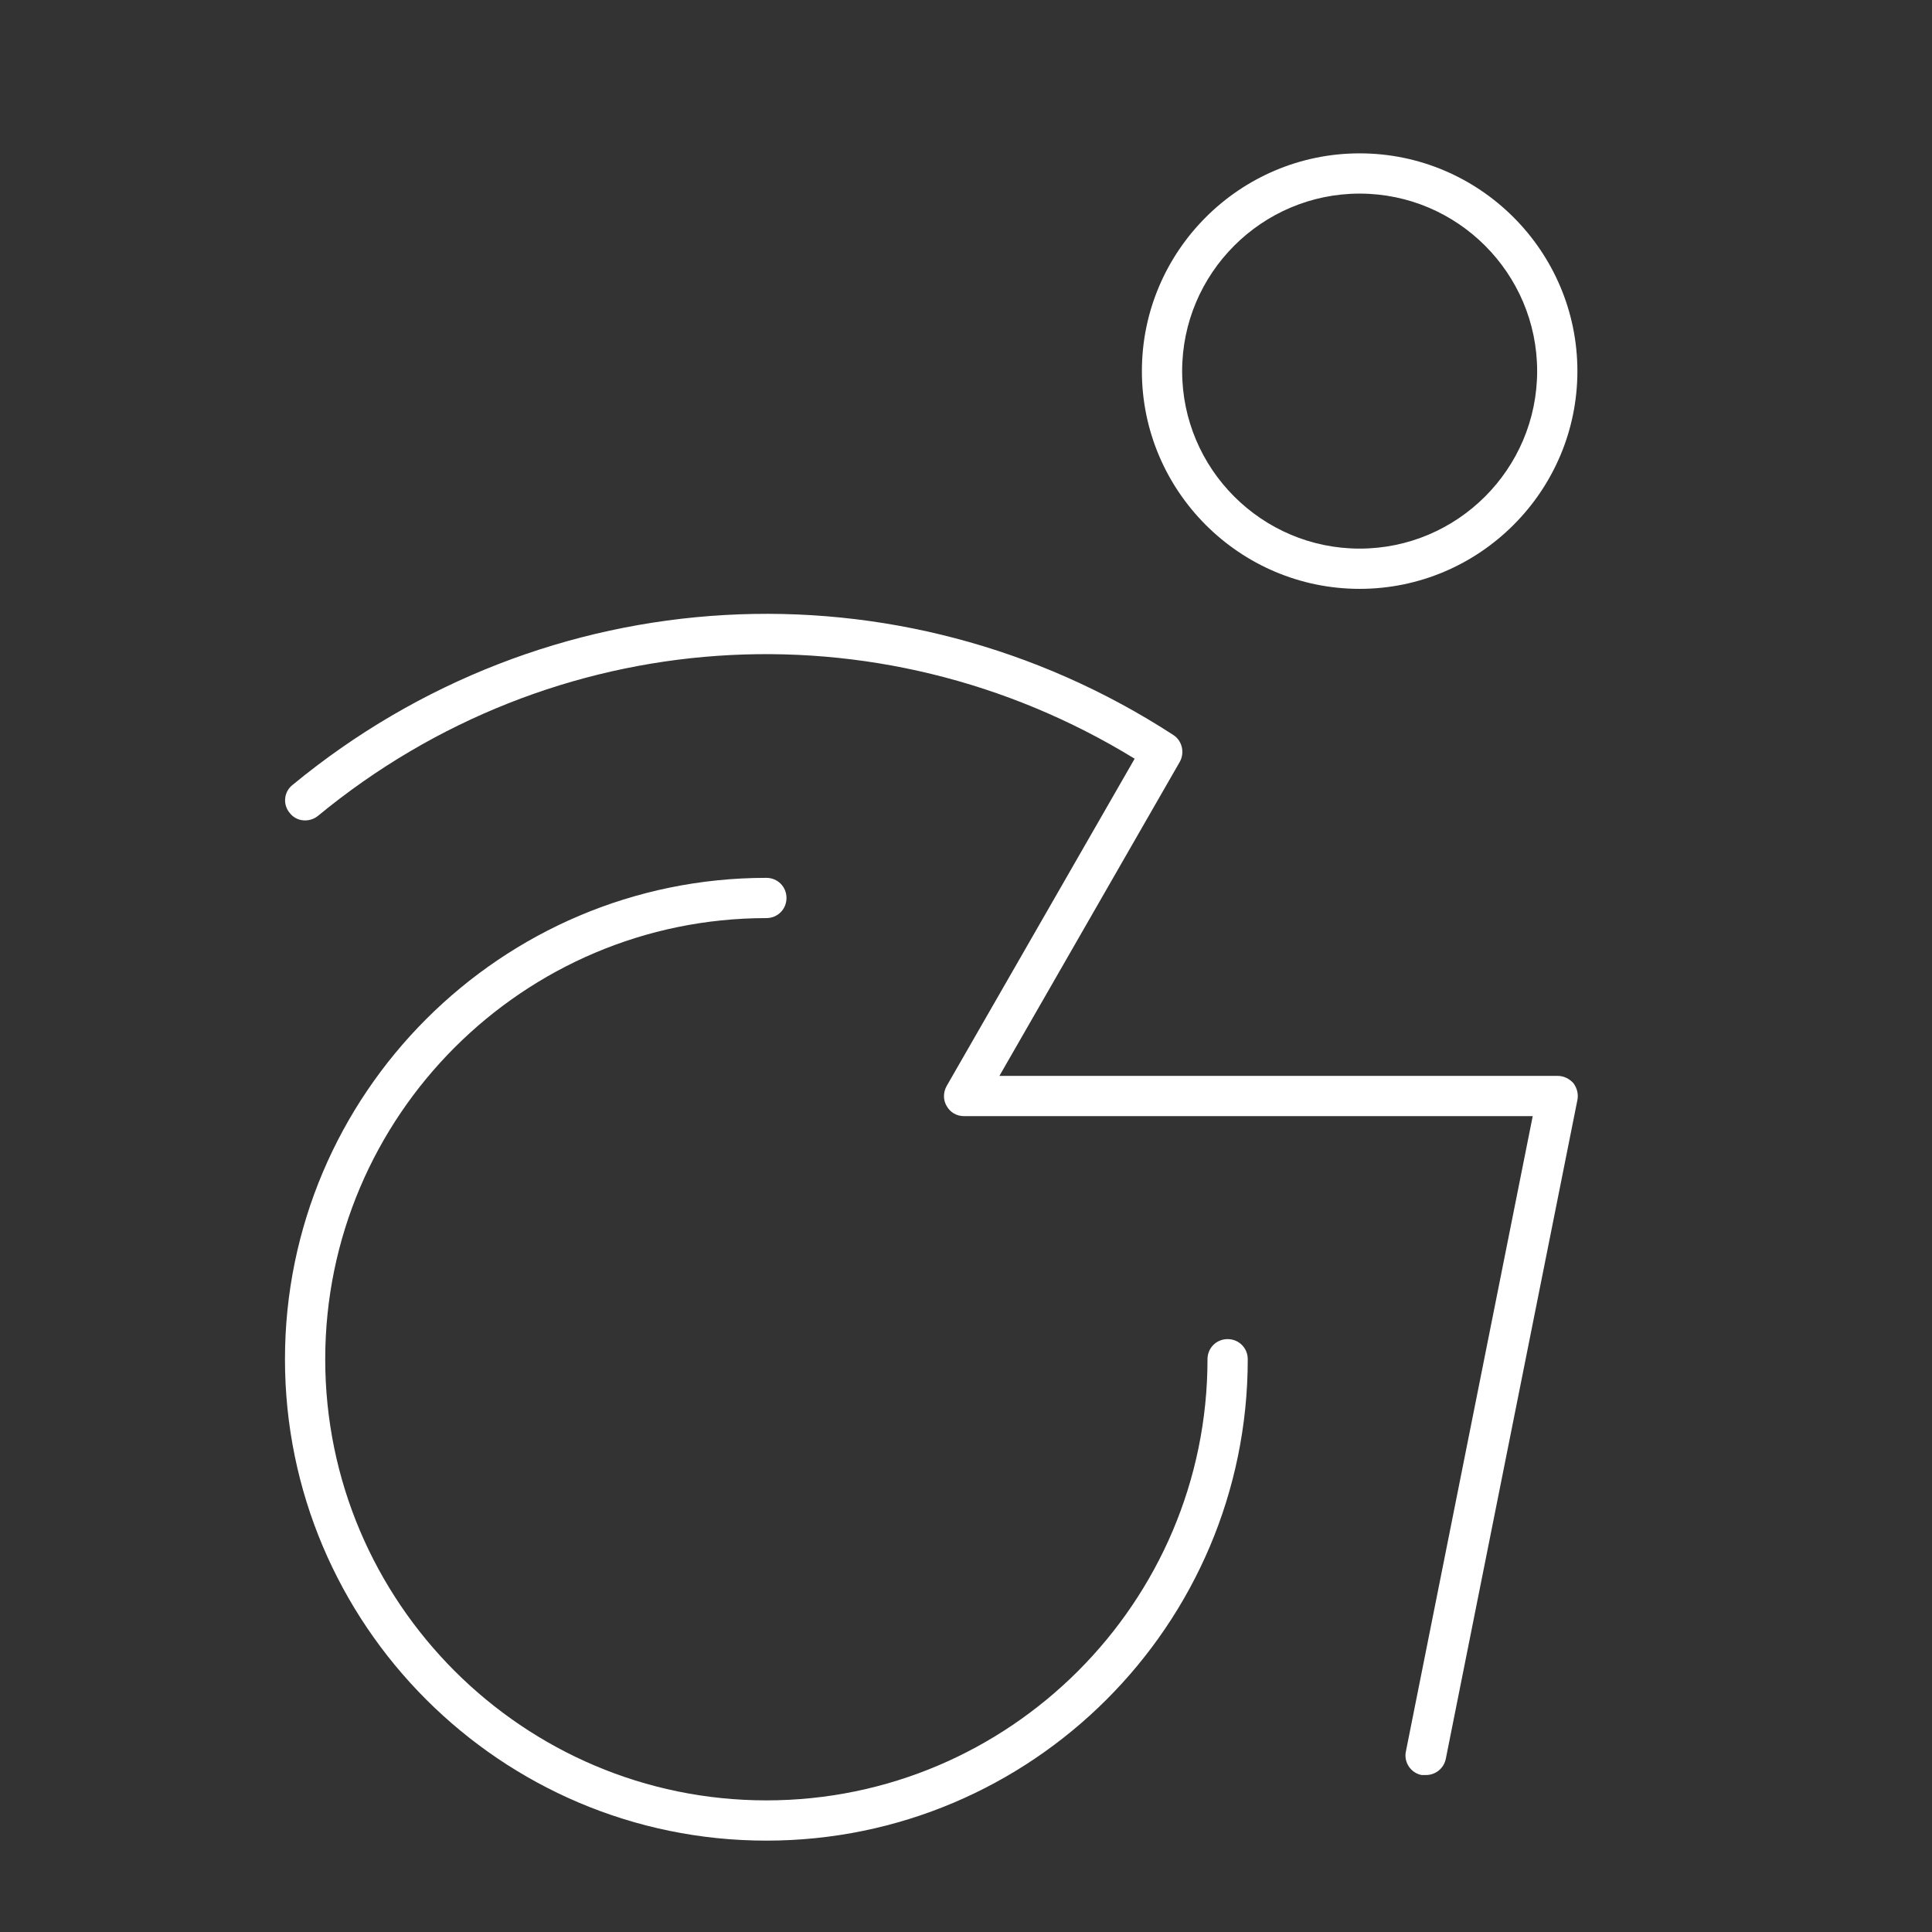 <?xml version="1.0" encoding="UTF-8"?>
<svg id="j_habite" data-name="j&amp;apos;habite" xmlns="http://www.w3.org/2000/svg" viewBox="0 0 48 48">
  <rect x="0" y="0" width="48" height="48" fill="#333333" stroke="none"/>
  <defs>
    <style>
      .cls-1 {
        fill: #fff;
        stroke-width: 0px;
      }
    </style>
  </defs>
  <path class="cls-1" d="m33.78,14.63c-2.98,0-5.41-2.43-5.41-5.41s2.43-5.41,5.41-5.41,5.41,2.43,5.41,5.41-2.43,5.41-5.41,5.41Zm0-9.82c-2.43,0-4.41,1.98-4.41,4.41s1.98,4.41,4.41,4.41,4.41-1.98,4.41-4.41-1.98-4.41-4.41-4.41Z"/>
  <path class="cls-1" d="m19.04,45.73c-6.6,0-11.96-5.37-11.96-11.96s5.37-11.96,11.96-11.96c.28,0,.5.22.5.5s-.22.5-.5.5c-6.04,0-10.96,4.92-10.96,10.96s4.92,10.96,10.96,10.96,10.96-4.92,10.96-10.96c0-.28.22-.5.5-.5s.5.22.5.5c0,6.6-5.37,11.96-11.96,11.96Z"/>
  <path class="cls-1" d="m35.42,44.1s-.07,0-.1,0c-.27-.05-.45-.32-.39-.59l3.15-15.78h-14.13c-.18,0-.34-.09-.43-.25-.09-.15-.09-.34,0-.5l4.67-8.13c-6.39-3.92-14.48-3.37-20.29,1.42-.21.17-.53.15-.7-.07-.18-.21-.15-.53.07-.7,6.27-5.17,15.06-5.67,21.88-1.24.22.14.29.44.16.67l-4.48,7.8h13.87c.15,0,.29.07.39.18.09.12.13.27.1.42l-3.27,16.37c-.05.24-.26.4-.49.4Z"/>
</svg>